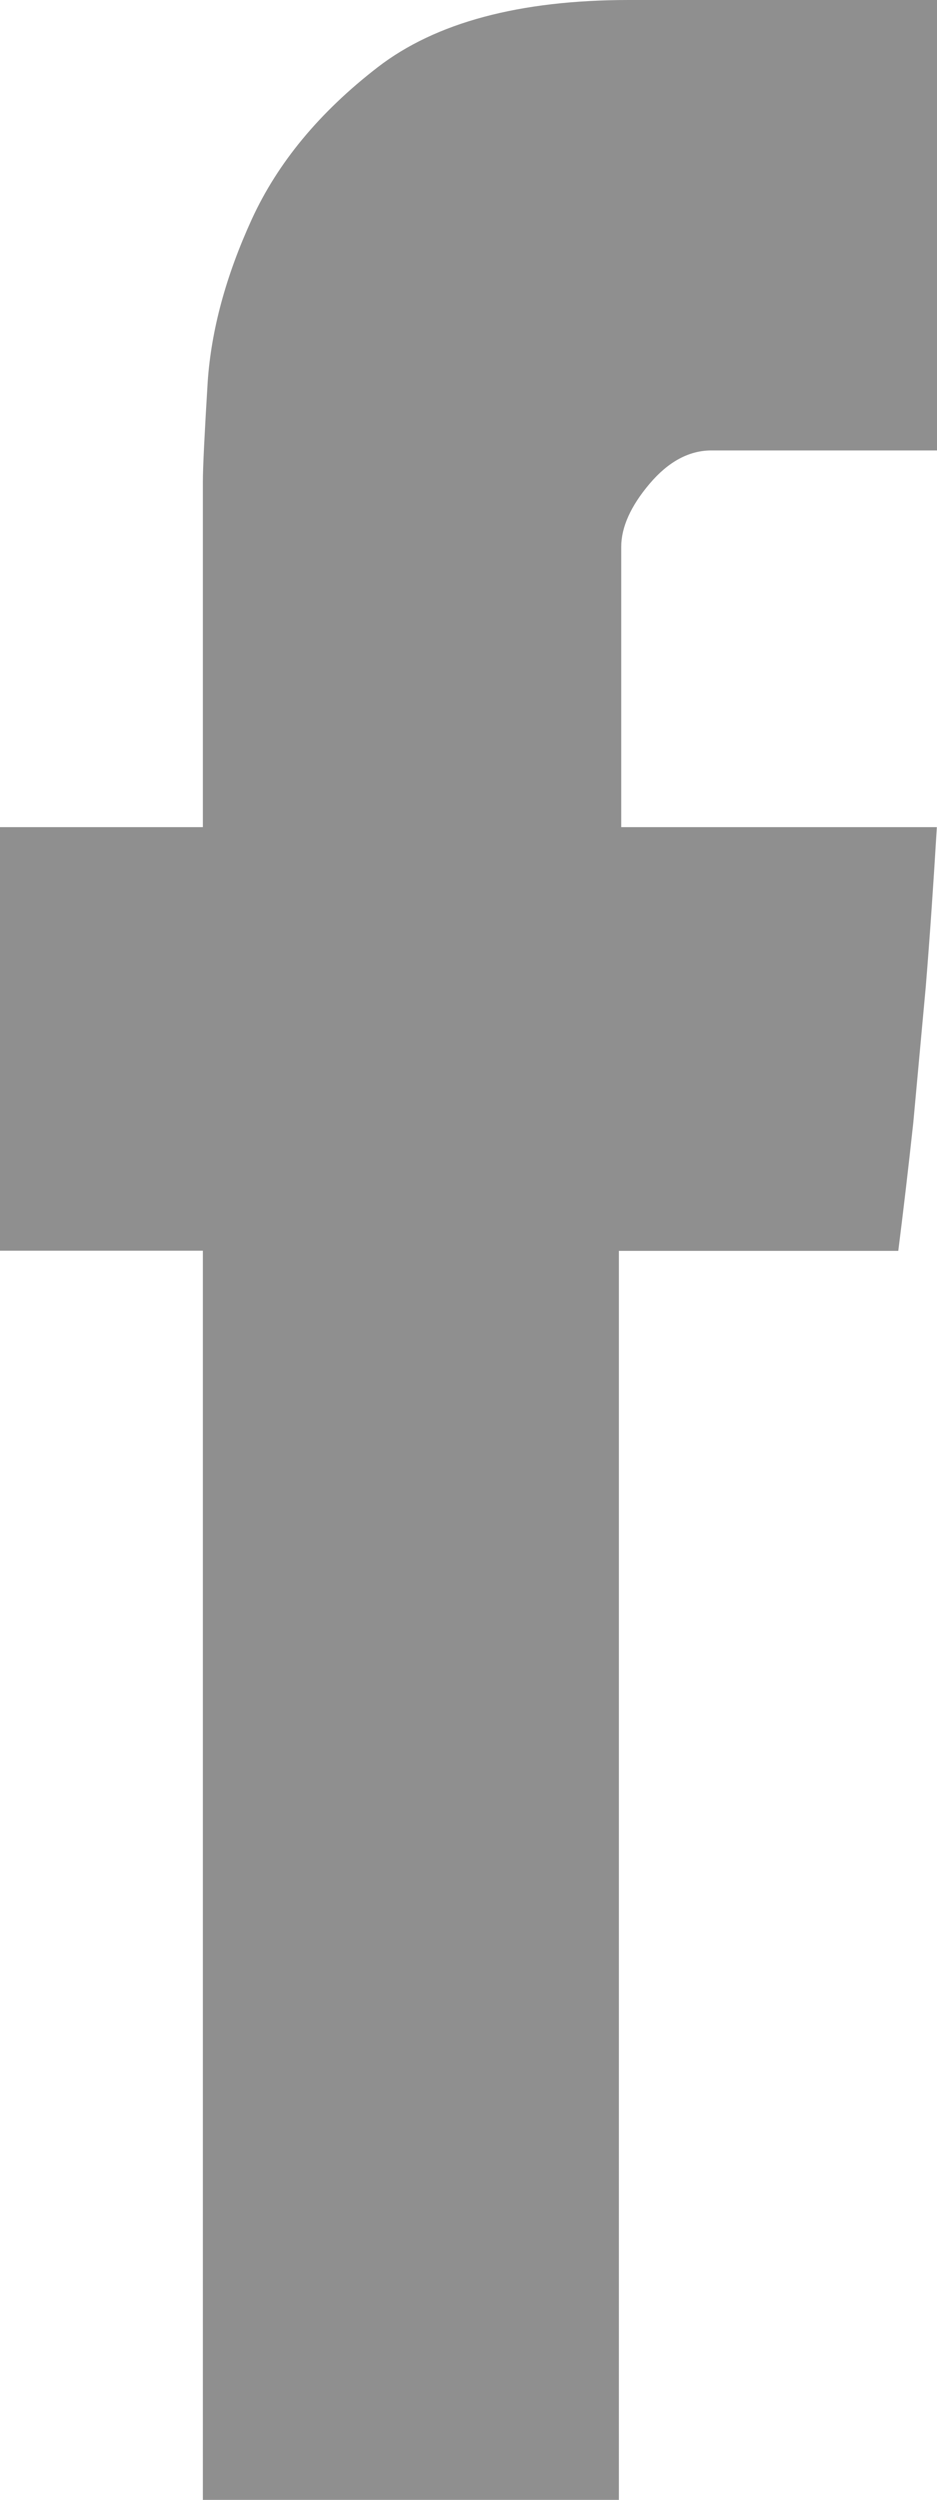 <svg xmlns="http://www.w3.org/2000/svg" width="6" height="16" viewBox="0 0 6 16" fill="none">
    <path
        d="M1.299 3.088C1.299 2.988 1.31 2.773 1.33 2.443C1.353 2.112 1.446 1.767 1.612 1.404C1.778 1.042 2.046 0.718 2.419 0.43C2.79 0.144 3.327 0 4.027 0H6V2.883H4.555C4.412 2.883 4.279 2.955 4.159 3.097C4.039 3.239 3.978 3.374 3.978 3.5V5.294H5.999C5.978 5.645 5.955 5.986 5.928 6.316L5.848 7.187C5.816 7.482 5.784 7.754 5.752 8.006H3.963V16H1.299V8.005H0V5.294H1.299V3.088Z"
        fill="#8F8F8F" />
</svg>